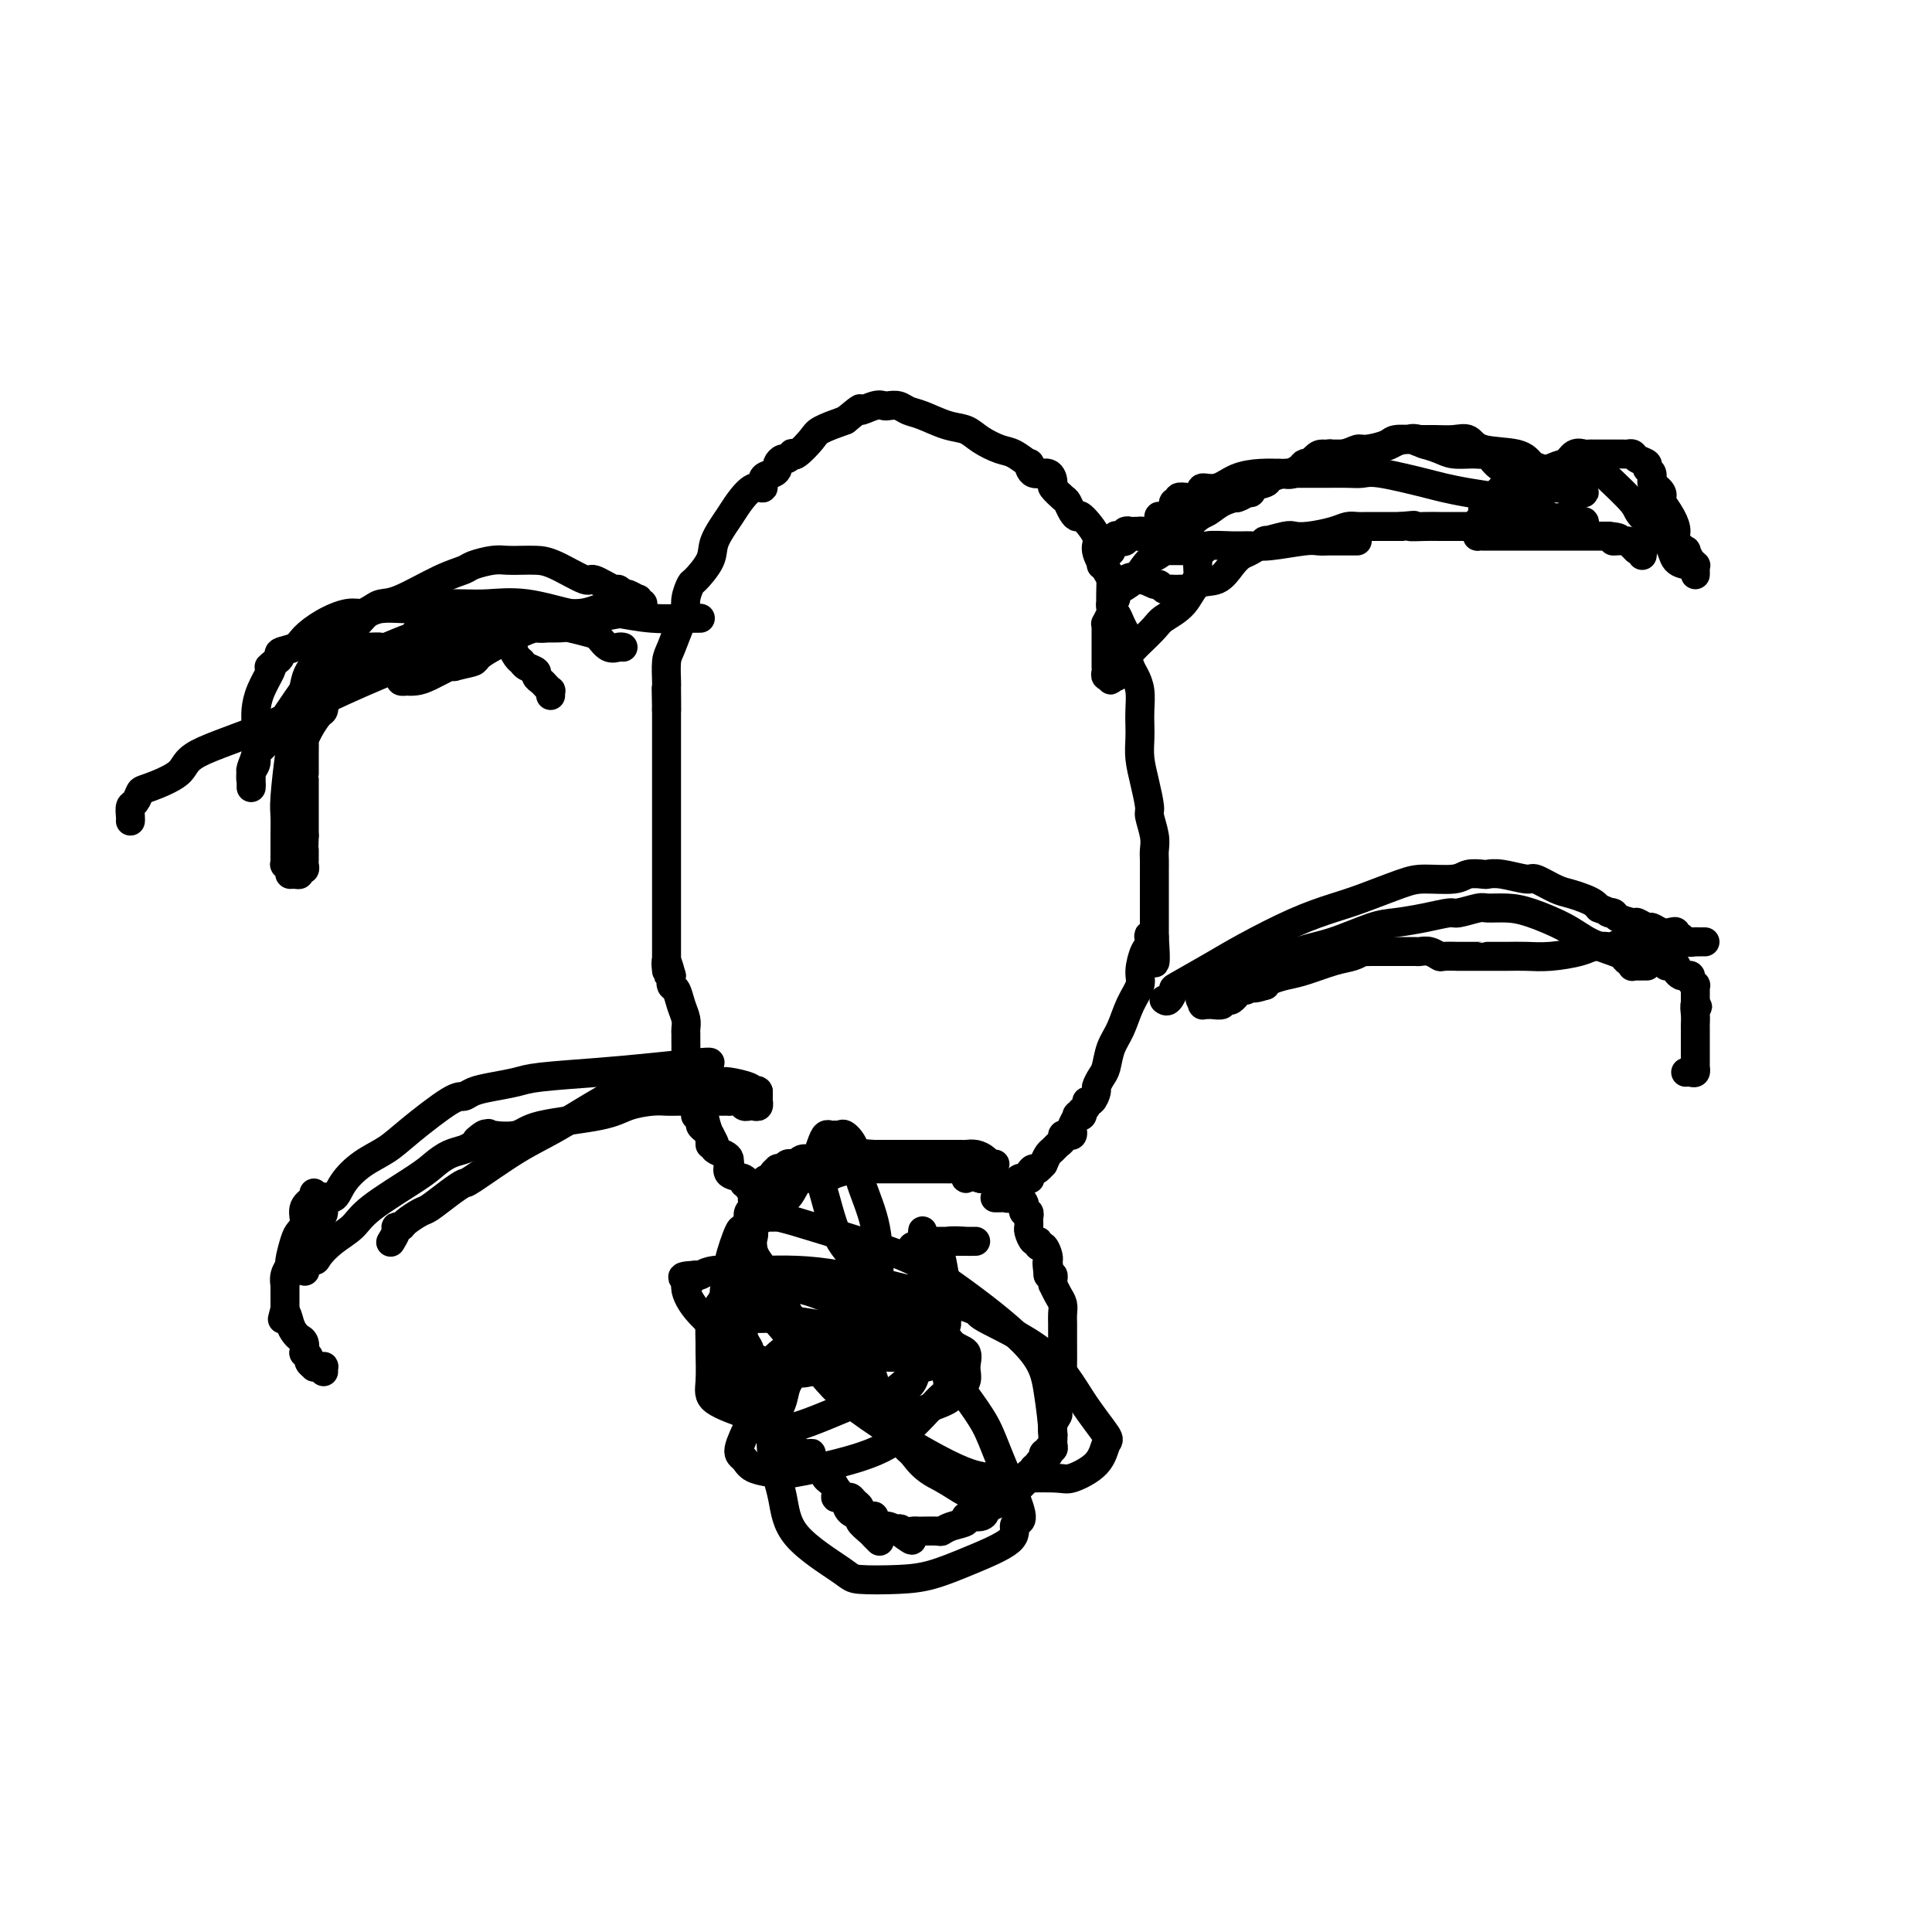 <svg viewBox='0 0 400 400' version='1.1' xmlns='http://www.w3.org/2000/svg' xmlns:xlink='http://www.w3.org/1999/xlink'><g fill='none' stroke='#000000' stroke-width='6' stroke-linecap='round' stroke-linejoin='round'><path d='M206,241c-0.356,0.083 -0.711,0.166 -1,0c-0.289,-0.166 -0.511,-0.580 -1,-1c-0.489,-0.420 -1.244,-0.845 -2,-1c-0.756,-0.155 -1.514,-0.042 -2,0c-0.486,0.042 -0.701,0.011 -1,0c-0.299,-0.011 -0.683,-0.003 -1,0c-0.317,0.003 -0.567,0.001 -1,0c-0.433,-0.001 -1.047,-0.000 -2,0c-0.953,0.000 -2.243,0.000 -3,0c-0.757,-0.000 -0.980,-0.000 -1,0c-0.020,0.000 0.164,0.000 0,0c-0.164,-0.000 -0.677,-0.000 -1,0c-0.323,0.000 -0.457,0.000 -1,0c-0.543,-0.000 -1.493,-0.000 -2,0c-0.507,0.000 -0.569,0.000 -1,0c-0.431,-0.000 -1.231,-0.000 -2,0c-0.769,0.000 -1.505,0.000 -2,0c-0.495,-0.000 -0.747,-0.000 -1,0'/><path d='M181,239c-4.260,-0.314 -2.409,-0.098 -2,0c0.409,0.098 -0.624,0.079 -1,0c-0.376,-0.079 -0.094,-0.217 -1,0c-0.906,0.217 -3.001,0.791 -4,1c-0.999,0.209 -0.901,0.055 -1,0c-0.099,-0.055 -0.393,-0.011 -1,0c-0.607,0.011 -1.525,-0.011 -2,0c-0.475,0.011 -0.506,0.055 -1,0c-0.494,-0.055 -1.452,-0.211 -2,0c-0.548,0.211 -0.686,0.788 -1,1c-0.314,0.212 -0.805,0.061 -1,0c-0.195,-0.061 -0.095,-0.030 0,0c0.095,0.030 0.184,0.060 0,0c-0.184,-0.060 -0.642,-0.209 -1,0c-0.358,0.209 -0.617,0.778 -1,1c-0.383,0.222 -0.890,0.097 -1,0c-0.110,-0.097 0.176,-0.168 0,0c-0.176,0.168 -0.816,0.574 -1,1c-0.184,0.426 0.087,0.874 0,1c-0.087,0.126 -0.531,-0.068 -1,0c-0.469,0.068 -0.962,0.400 -1,1c-0.038,0.600 0.378,1.470 0,2c-0.378,0.530 -1.552,0.722 -2,1c-0.448,0.278 -0.172,0.641 0,1c0.172,0.359 0.239,0.712 0,1c-0.239,0.288 -0.782,0.511 -1,1c-0.218,0.489 -0.109,1.245 0,2'/><path d='M155,253c-1.565,1.981 -1.476,0.935 -2,2c-0.524,1.065 -1.661,4.241 -2,6c-0.339,1.759 0.119,2.103 0,3c-0.119,0.897 -0.816,2.349 -1,3c-0.184,0.651 0.143,0.502 0,1c-0.143,0.498 -0.756,1.644 -1,2c-0.244,0.356 -0.118,-0.077 0,0c0.118,0.077 0.228,0.665 0,1c-0.228,0.335 -0.793,0.417 -1,1c-0.207,0.583 -0.055,1.665 0,2c0.055,0.335 0.014,-0.079 0,0c-0.014,0.079 0.000,0.651 0,1c-0.000,0.349 -0.014,0.473 0,1c0.014,0.527 0.055,1.455 0,2c-0.055,0.545 -0.207,0.707 0,1c0.207,0.293 0.772,0.719 1,1c0.228,0.281 0.117,0.418 0,1c-0.117,0.582 -0.242,1.609 0,2c0.242,0.391 0.849,0.147 1,0c0.151,-0.147 -0.156,-0.198 0,0c0.156,0.198 0.774,0.644 1,1c0.226,0.356 0.060,0.620 0,1c-0.060,0.380 -0.013,0.875 0,1c0.013,0.125 -0.008,-0.121 0,0c0.008,0.121 0.043,0.610 0,1c-0.043,0.390 -0.166,0.682 0,1c0.166,0.318 0.622,0.663 1,1c0.378,0.337 0.679,0.668 1,1c0.321,0.332 0.663,0.666 1,1c0.337,0.334 0.668,0.667 1,1c0.332,0.333 0.666,0.667 1,1'/><path d='M156,293c1.250,2.258 0.376,0.403 0,0c-0.376,-0.403 -0.255,0.648 0,1c0.255,0.352 0.645,0.006 1,0c0.355,-0.006 0.677,0.327 1,1c0.323,0.673 0.649,1.686 1,2c0.351,0.314 0.728,-0.071 1,0c0.272,0.071 0.439,0.597 1,1c0.561,0.403 1.515,0.684 2,1c0.485,0.316 0.501,0.666 1,1c0.499,0.334 1.482,0.652 2,1c0.518,0.348 0.572,0.726 1,1c0.428,0.274 1.232,0.445 2,1c0.768,0.555 1.501,1.493 2,2c0.499,0.507 0.763,0.584 1,1c0.237,0.416 0.445,1.172 1,2c0.555,0.828 1.455,1.728 2,2c0.545,0.272 0.735,-0.085 1,0c0.265,0.085 0.605,0.610 1,1c0.395,0.390 0.844,0.645 1,1c0.156,0.355 0.018,0.811 0,1c-0.018,0.189 0.086,0.111 0,0c-0.086,-0.111 -0.360,-0.254 0,0c0.360,0.254 1.353,0.905 2,1c0.647,0.095 0.946,-0.368 1,0c0.054,0.368 -0.137,1.565 0,2c0.137,0.435 0.604,0.106 1,0c0.396,-0.106 0.722,0.010 1,0c0.278,-0.010 0.508,-0.146 1,0c0.492,0.146 1.246,0.573 2,1'/><path d='M186,317c4.897,3.713 2.140,0.995 1,0c-1.140,-0.995 -0.662,-0.267 0,0c0.662,0.267 1.509,0.071 2,0c0.491,-0.071 0.628,-0.018 1,0c0.372,0.018 0.980,0.002 1,0c0.020,-0.002 -0.547,0.011 0,0c0.547,-0.011 2.207,-0.045 3,0c0.793,0.045 0.720,0.171 1,0c0.280,-0.171 0.912,-0.638 2,-1c1.088,-0.362 2.631,-0.619 3,-1c0.369,-0.381 -0.438,-0.886 0,-1c0.438,-0.114 2.119,0.163 3,0c0.881,-0.163 0.962,-0.764 1,-1c0.038,-0.236 0.034,-0.105 0,0c-0.034,0.105 -0.096,0.186 0,0c0.096,-0.186 0.351,-0.638 1,-1c0.649,-0.362 1.693,-0.633 2,-1c0.307,-0.367 -0.124,-0.829 0,-1c0.124,-0.171 0.803,-0.049 1,0c0.197,0.049 -0.089,0.026 0,0c0.089,-0.026 0.553,-0.053 1,0c0.447,0.053 0.876,0.187 1,0c0.124,-0.187 -0.059,-0.695 0,-1c0.059,-0.305 0.359,-0.407 1,-1c0.641,-0.593 1.622,-1.678 2,-2c0.378,-0.322 0.153,0.120 0,0c-0.153,-0.120 -0.233,-0.802 0,-1c0.233,-0.198 0.781,0.086 1,0c0.219,-0.086 0.110,-0.543 0,-1'/><path d='M214,304c1.863,-1.806 1.021,-1.320 1,-1c-0.021,0.320 0.778,0.474 1,0c0.222,-0.474 -0.133,-1.576 0,-2c0.133,-0.424 0.754,-0.169 1,0c0.246,0.169 0.119,0.253 0,0c-0.119,-0.253 -0.228,-0.842 0,-1c0.228,-0.158 0.793,0.117 1,0c0.207,-0.117 0.054,-0.625 0,-1c-0.054,-0.375 -0.010,-0.616 0,-1c0.010,-0.384 -0.012,-0.912 0,-1c0.012,-0.088 0.060,0.265 0,0c-0.060,-0.265 -0.226,-1.148 0,-2c0.226,-0.852 0.845,-1.673 1,-2c0.155,-0.327 -0.155,-0.161 0,-1c0.155,-0.839 0.773,-2.685 1,-4c0.227,-1.315 0.061,-2.099 0,-3c-0.061,-0.901 -0.016,-1.918 0,-3c0.016,-1.082 0.005,-2.229 0,-3c-0.005,-0.771 -0.004,-1.165 0,-2c0.004,-0.835 0.011,-2.112 0,-3c-0.011,-0.888 -0.041,-1.386 0,-2c0.041,-0.614 0.155,-1.344 0,-2c-0.155,-0.656 -0.577,-1.237 -1,-2c-0.423,-0.763 -0.848,-1.707 -1,-2c-0.152,-0.293 -0.030,0.066 0,0c0.030,-0.066 -0.030,-0.556 0,-1c0.030,-0.444 0.152,-0.841 0,-1c-0.152,-0.159 -0.576,-0.079 -1,0'/><path d='M217,264c-0.465,-4.103 -0.127,-2.361 0,-2c0.127,0.361 0.044,-0.659 0,-1c-0.044,-0.341 -0.050,-0.005 0,0c0.050,0.005 0.154,-0.323 0,-1c-0.154,-0.677 -0.567,-1.705 -1,-2c-0.433,-0.295 -0.887,0.142 -1,0c-0.113,-0.142 0.113,-0.864 0,-1c-0.113,-0.136 -0.566,0.313 -1,0c-0.434,-0.313 -0.849,-1.389 -1,-2c-0.151,-0.611 -0.040,-0.756 0,-1c0.040,-0.244 0.007,-0.586 0,-1c-0.007,-0.414 0.012,-0.898 0,-1c-0.012,-0.102 -0.055,0.180 0,0c0.055,-0.180 0.208,-0.823 0,-1c-0.208,-0.177 -0.776,0.111 -1,0c-0.224,-0.111 -0.102,-0.621 0,-1c0.102,-0.379 0.186,-0.626 0,-1c-0.186,-0.374 -0.641,-0.875 -1,-1c-0.359,-0.125 -0.621,0.125 -1,0c-0.379,-0.125 -0.875,-0.626 -1,-1c-0.125,-0.374 0.121,-0.622 0,-1c-0.121,-0.378 -0.611,-0.886 -1,-1c-0.389,-0.114 -0.679,0.166 -1,0c-0.321,-0.166 -0.674,-0.776 -1,-1c-0.326,-0.224 -0.626,-0.060 -1,0c-0.374,0.060 -0.822,0.016 -1,0c-0.178,-0.016 -0.086,-0.004 0,0c0.086,0.004 0.168,0.001 0,0c-0.168,-0.001 -0.584,-0.001 -1,0'/><path d='M203,244c-2.080,-0.729 -2.781,-0.052 -3,0c-0.219,0.052 0.043,-0.522 0,-1c-0.043,-0.478 -0.392,-0.860 -1,-1c-0.608,-0.140 -1.476,-0.037 -2,0c-0.524,0.037 -0.704,0.010 -1,0c-0.296,-0.010 -0.708,-0.003 -1,0c-0.292,0.003 -0.463,0.001 -1,0c-0.537,-0.001 -1.439,-0.000 -2,0c-0.561,0.000 -0.779,0.000 -1,0c-0.221,-0.000 -0.444,-0.000 -1,0c-0.556,0.000 -1.444,0.000 -2,0c-0.556,-0.000 -0.779,-0.000 -1,0c-0.221,0.000 -0.440,-0.000 -1,0c-0.560,0.000 -1.459,0.000 -2,0c-0.541,-0.000 -0.722,-0.000 -1,0c-0.278,0.000 -0.653,0.000 -1,0c-0.347,-0.000 -0.667,-0.000 -1,0c-0.333,0.000 -0.678,0.000 -1,0c-0.322,-0.000 -0.622,-0.001 -1,0c-0.378,0.001 -0.833,0.003 -1,0c-0.167,-0.003 -0.047,-0.011 0,0c0.047,0.011 0.021,0.042 0,0c-0.021,-0.042 -0.036,-0.155 -1,0c-0.964,0.155 -2.877,0.578 -4,1c-1.123,0.422 -1.455,0.843 -2,1c-0.545,0.157 -1.301,0.052 -2,0c-0.699,-0.052 -1.339,-0.050 -2,0c-0.661,0.050 -1.342,0.147 -2,1c-0.658,0.853 -1.293,2.460 -2,3c-0.707,0.540 -1.488,0.011 -2,0c-0.512,-0.011 -0.756,0.494 -1,1'/><path d='M160,249c-3.249,1.776 -2.372,2.717 -2,3c0.372,0.283 0.240,-0.093 0,0c-0.240,0.093 -0.586,0.655 -1,1c-0.414,0.345 -0.894,0.472 -1,1c-0.106,0.528 0.164,1.456 0,2c-0.164,0.544 -0.762,0.706 -1,1c-0.238,0.294 -0.116,0.722 0,1c0.116,0.278 0.227,0.406 0,1c-0.227,0.594 -0.793,1.652 -1,2c-0.207,0.348 -0.055,-0.016 0,0c0.055,0.016 0.015,0.410 0,1c-0.015,0.590 -0.004,1.377 0,2c0.004,0.623 0.001,1.084 0,2c-0.001,0.916 -0.000,2.287 0,3c0.000,0.713 0.000,0.769 0,1c-0.000,0.231 -0.000,0.636 0,1c0.000,0.364 0.000,0.688 0,1c-0.000,0.312 -0.001,0.611 0,1c0.001,0.389 0.004,0.868 0,1c-0.004,0.132 -0.015,-0.083 0,0c0.015,0.083 0.055,0.464 0,1c-0.055,0.536 -0.207,1.228 0,2c0.207,0.772 0.773,1.624 1,2c0.227,0.376 0.116,0.275 0,1c-0.116,0.725 -0.238,2.277 0,3c0.238,0.723 0.837,0.617 1,1c0.163,0.383 -0.111,1.255 0,2c0.111,0.745 0.607,1.365 1,2c0.393,0.635 0.683,1.286 1,2c0.317,0.714 0.662,1.490 1,2c0.338,0.510 0.669,0.755 1,1'/><path d='M160,293c0.732,1.728 0.061,1.049 0,1c-0.061,-0.049 0.489,0.532 1,1c0.511,0.468 0.984,0.823 1,1c0.016,0.177 -0.426,0.175 0,1c0.426,0.825 1.722,2.478 2,3c0.278,0.522 -0.460,-0.086 0,0c0.460,0.086 2.117,0.867 3,1c0.883,0.133 0.991,-0.383 1,0c0.009,0.383 -0.081,1.663 0,2c0.081,0.337 0.332,-0.270 1,0c0.668,0.270 1.751,1.417 2,2c0.249,0.583 -0.336,0.603 0,1c0.336,0.397 1.594,1.171 2,2c0.406,0.829 -0.041,1.714 0,2c0.041,0.286 0.569,-0.027 1,0c0.431,0.027 0.763,0.392 1,1c0.237,0.608 0.378,1.458 1,2c0.622,0.542 1.726,0.776 2,1c0.274,0.224 -0.280,0.439 0,1c0.280,0.561 1.395,1.470 2,2c0.605,0.530 0.701,0.681 1,1c0.299,0.319 0.800,0.805 1,1c0.200,0.195 0.100,0.097 0,0'/><path d='M155,246c0.138,-0.449 0.275,-0.899 0,-1c-0.275,-0.101 -0.964,0.145 -1,0c-0.036,-0.145 0.579,-0.683 0,-1c-0.579,-0.317 -2.353,-0.413 -3,-1c-0.647,-0.587 -0.167,-1.663 0,-2c0.167,-0.337 0.021,0.066 0,0c-0.021,-0.066 0.081,-0.600 0,-1c-0.081,-0.400 -0.347,-0.667 -1,-1c-0.653,-0.333 -1.694,-0.733 -2,-1c-0.306,-0.267 0.124,-0.400 0,-1c-0.124,-0.600 -0.803,-1.666 -1,-2c-0.197,-0.334 0.088,0.065 0,0c-0.088,-0.065 -0.549,-0.595 -1,-1c-0.451,-0.405 -0.891,-0.686 -1,-1c-0.109,-0.314 0.112,-0.661 0,-1c-0.112,-0.339 -0.556,-0.669 -1,-1'/><path d='M147,237c-0.026,-0.905 -0.052,-1.810 0,-2c0.052,-0.190 0.182,0.334 0,0c-0.182,-0.334 -0.676,-1.527 -1,-3c-0.324,-1.473 -0.479,-3.224 -1,-5c-0.521,-1.776 -1.408,-3.575 -2,-5c-0.592,-1.425 -0.891,-2.476 -1,-3c-0.109,-0.524 -0.029,-0.521 0,-1c0.029,-0.479 0.009,-1.440 0,-2c-0.009,-0.560 -0.005,-0.719 0,-1c0.005,-0.281 0.013,-0.685 0,-1c-0.013,-0.315 -0.046,-0.542 0,-1c0.046,-0.458 0.170,-1.148 0,-2c-0.170,-0.852 -0.633,-1.868 -1,-3c-0.367,-1.132 -0.637,-2.382 -1,-3c-0.363,-0.618 -0.818,-0.605 -1,-1c-0.182,-0.395 -0.091,-1.197 0,-2'/><path d='M139,202c-1.464,-5.593 -1.124,-2.074 -1,-1c0.124,1.074 0.033,-0.296 0,-1c-0.033,-0.704 -0.009,-0.742 0,-1c0.009,-0.258 0.002,-0.738 0,-1c-0.002,-0.262 -0.001,-0.307 0,-1c0.001,-0.693 0.000,-2.034 0,-3c-0.000,-0.966 -0.000,-1.557 0,-2c0.000,-0.443 0.000,-0.738 0,-1c-0.000,-0.262 -0.000,-0.491 0,-1c0.000,-0.509 0.000,-1.299 0,-2c-0.000,-0.701 -0.000,-1.313 0,-2c0.000,-0.687 0.000,-1.448 0,-2c-0.000,-0.552 -0.000,-0.897 0,-2c0.000,-1.103 0.000,-2.966 0,-4c-0.000,-1.034 -0.000,-1.239 0,-2c0.000,-0.761 0.000,-2.077 0,-3c-0.000,-0.923 -0.000,-1.452 0,-2c0.000,-0.548 0.000,-1.116 0,-2c-0.000,-0.884 -0.000,-2.086 0,-3c0.000,-0.914 0.000,-1.541 0,-2c-0.000,-0.459 -0.000,-0.749 0,-1c0.000,-0.251 0.000,-0.461 0,-1c-0.000,-0.539 -0.000,-1.405 0,-2c0.000,-0.595 0.000,-0.918 0,-2c0.000,-1.082 0.000,-2.924 0,-4c0.000,-1.076 0.000,-1.385 0,-2c0.000,-0.615 0.000,-1.536 0,-2c0.000,-0.464 0.000,-0.471 0,-1c0.000,-0.529 0.000,-1.580 0,-2c0.000,-0.420 0.000,-0.210 0,0'/><path d='M138,147c-0.155,-8.569 -0.042,-2.491 0,-1c0.042,1.491 0.013,-1.603 0,-3c-0.013,-1.397 -0.011,-1.096 0,-1c0.011,0.096 0.031,-0.014 0,-1c-0.031,-0.986 -0.114,-2.847 0,-4c0.114,-1.153 0.427,-1.598 1,-3c0.573,-1.402 1.408,-3.759 2,-5c0.592,-1.241 0.940,-1.364 1,-2c0.060,-0.636 -0.169,-1.785 0,-3c0.169,-1.215 0.735,-2.496 1,-3c0.265,-0.504 0.230,-0.230 1,-1c0.770,-0.770 2.345,-2.582 3,-4c0.655,-1.418 0.390,-2.441 1,-4c0.610,-1.559 2.095,-3.654 3,-5c0.905,-1.346 1.230,-1.943 2,-3c0.770,-1.057 1.986,-2.573 3,-3c1.014,-0.427 1.826,0.237 2,0c0.174,-0.237 -0.290,-1.374 0,-2c0.290,-0.626 1.334,-0.741 2,-1c0.666,-0.259 0.953,-0.661 1,-1c0.047,-0.339 -0.145,-0.613 0,-1c0.145,-0.387 0.628,-0.886 1,-1c0.372,-0.114 0.632,0.156 1,0c0.368,-0.156 0.845,-0.738 1,-1c0.155,-0.262 -0.011,-0.206 0,0c0.011,0.206 0.199,0.560 1,0c0.801,-0.560 2.216,-2.035 3,-3c0.784,-0.965 0.938,-1.418 2,-2c1.062,-0.582 3.031,-1.291 5,-2'/><path d='M175,87c4.240,-3.487 2.841,-2.203 3,-2c0.159,0.203 1.876,-0.674 3,-1c1.124,-0.326 1.653,-0.099 2,0c0.347,0.099 0.511,0.072 1,0c0.489,-0.072 1.303,-0.189 2,0c0.697,0.189 1.277,0.683 2,1c0.723,0.317 1.590,0.456 3,1c1.410,0.544 3.363,1.492 5,2c1.637,0.508 2.958,0.575 4,1c1.042,0.425 1.806,1.208 3,2c1.194,0.792 2.818,1.593 4,2c1.182,0.407 1.920,0.419 3,1c1.080,0.581 2.500,1.732 3,2c0.500,0.268 0.080,-0.347 0,0c-0.080,0.347 0.182,1.655 1,2c0.818,0.345 2.194,-0.273 3,0c0.806,0.273 1.042,1.439 1,2c-0.042,0.561 -0.361,0.519 0,1c0.361,0.481 1.404,1.484 2,2c0.596,0.516 0.746,0.544 1,1c0.254,0.456 0.613,1.341 1,2c0.387,0.659 0.804,1.091 1,1c0.196,-0.091 0.172,-0.705 1,0c0.828,0.705 2.508,2.728 3,4c0.492,1.272 -0.205,1.793 0,3c0.205,1.207 1.312,3.100 2,4c0.688,0.900 0.958,0.807 1,2c0.042,1.193 -0.143,3.670 0,5c0.143,1.330 0.616,1.512 1,2c0.384,0.488 0.681,1.282 1,2c0.319,0.718 0.659,1.359 1,2'/><path d='M233,131c0.941,3.755 0.294,3.144 0,3c-0.294,-0.144 -0.237,0.181 0,1c0.237,0.819 0.652,2.134 1,3c0.348,0.866 0.629,1.284 1,2c0.371,0.716 0.831,1.730 1,3c0.169,1.270 0.048,2.795 0,4c-0.048,1.205 -0.023,2.088 0,3c0.023,0.912 0.044,1.852 0,3c-0.044,1.148 -0.152,2.502 0,4c0.152,1.498 0.562,3.139 1,5c0.438,1.861 0.902,3.940 1,5c0.098,1.060 -0.170,1.099 0,2c0.170,0.901 0.778,2.664 1,4c0.222,1.336 0.060,2.244 0,3c-0.060,0.756 -0.016,1.359 0,2c0.016,0.641 0.004,1.320 0,2c-0.004,0.680 -0.001,1.361 0,2c0.001,0.639 0.000,1.237 0,2c-0.000,0.763 -0.000,1.692 0,2c0.000,0.308 0.000,-0.006 0,0c-0.000,0.006 -0.000,0.331 0,1c0.000,0.669 0.000,1.681 0,2c-0.000,0.319 -0.000,-0.054 0,0c0.000,0.054 0.000,0.536 0,1c-0.000,0.464 -0.000,0.912 0,1c0.000,0.088 0.000,-0.184 0,0c-0.000,0.184 -0.000,0.822 0,1c0.000,0.178 0.000,-0.106 0,0c-0.000,0.106 -0.000,0.602 0,1c0.000,0.398 0.000,0.699 0,1'/><path d='M239,194c0.690,9.990 -0.584,3.466 -1,1c-0.416,-2.466 0.026,-0.874 0,0c-0.026,0.874 -0.520,1.031 -1,2c-0.480,0.969 -0.944,2.751 -1,4c-0.056,1.249 0.297,1.966 0,3c-0.297,1.034 -1.245,2.384 -2,4c-0.755,1.616 -1.316,3.498 -2,5c-0.684,1.502 -1.489,2.625 -2,4c-0.511,1.375 -0.728,3.003 -1,4c-0.272,0.997 -0.599,1.363 -1,2c-0.401,0.637 -0.877,1.547 -1,2c-0.123,0.453 0.107,0.451 0,1c-0.107,0.549 -0.551,1.649 -1,2c-0.449,0.351 -0.904,-0.046 -1,0c-0.096,0.046 0.166,0.535 0,1c-0.166,0.465 -0.762,0.907 -1,1c-0.238,0.093 -0.120,-0.165 0,0c0.120,0.165 0.242,0.751 0,1c-0.242,0.249 -0.849,0.162 -1,0c-0.151,-0.162 0.153,-0.397 0,0c-0.153,0.397 -0.763,1.426 -1,2c-0.237,0.574 -0.101,0.693 0,1c0.101,0.307 0.168,0.803 0,1c-0.168,0.197 -0.570,0.094 -1,0c-0.430,-0.094 -0.889,-0.181 -1,0c-0.111,0.181 0.125,0.629 0,1c-0.125,0.371 -0.611,0.667 -1,1c-0.389,0.333 -0.682,0.705 -1,1c-0.318,0.295 -0.662,0.513 -1,1c-0.338,0.487 -0.669,1.244 -1,2'/><path d='M216,241c-1.942,2.193 -1.796,1.175 -2,1c-0.204,-0.175 -0.758,0.493 -1,1c-0.242,0.507 -0.174,0.854 0,1c0.174,0.146 0.453,0.091 0,0c-0.453,-0.091 -1.637,-0.216 -2,0c-0.363,0.216 0.095,0.775 0,1c-0.095,0.225 -0.743,0.117 -1,0c-0.257,-0.117 -0.122,-0.243 0,0c0.122,0.243 0.229,0.853 0,1c-0.229,0.147 -0.796,-0.171 -1,0c-0.204,0.171 -0.045,0.830 0,1c0.045,0.170 -0.026,-0.151 0,0c0.026,0.151 0.147,0.772 0,1c-0.147,0.228 -0.561,0.061 -1,0c-0.439,-0.061 -0.901,-0.016 -1,0c-0.099,0.016 0.166,0.004 0,0c-0.166,-0.004 -0.762,-0.001 -1,0c-0.238,0.001 -0.119,0.001 0,0'/><path d='M228,117c0.325,0.187 0.650,0.375 1,1c0.350,0.625 0.724,1.688 2,2c1.276,0.312 3.455,-0.127 5,0c1.545,0.127 2.455,0.819 3,1c0.545,0.181 0.723,-0.147 1,0c0.277,0.147 0.651,0.771 1,1c0.349,0.229 0.671,0.062 1,0c0.329,-0.062 0.666,-0.020 1,0c0.334,0.020 0.667,0.016 1,0c0.333,-0.016 0.667,-0.046 1,0c0.333,0.046 0.667,0.166 1,0c0.333,-0.166 0.667,-0.619 1,-1c0.333,-0.381 0.667,-0.691 1,-1'/><path d='M248,120c0.929,-0.259 0.250,0.095 0,0c-0.250,-0.095 -0.071,-0.637 0,-1c0.071,-0.363 0.033,-0.545 0,-1c-0.033,-0.455 -0.061,-1.183 0,-2c0.061,-0.817 0.210,-1.722 0,-2c-0.210,-0.278 -0.778,0.070 -1,0c-0.222,-0.070 -0.097,-0.558 0,-1c0.097,-0.442 0.167,-0.836 0,-1c-0.167,-0.164 -0.569,-0.097 -1,0c-0.431,0.097 -0.889,0.223 -1,0c-0.111,-0.223 0.125,-0.796 0,-1c-0.125,-0.204 -0.612,-0.041 -1,0c-0.388,0.041 -0.677,-0.042 -1,0c-0.323,0.042 -0.681,0.207 -1,0c-0.319,-0.207 -0.600,-0.788 -1,-1c-0.400,-0.212 -0.919,-0.057 -1,0c-0.081,0.057 0.277,0.016 0,0c-0.277,-0.016 -1.187,-0.005 -2,0c-0.813,0.005 -1.527,0.005 -2,0c-0.473,-0.005 -0.705,-0.015 -1,0c-0.295,0.015 -0.652,0.056 -1,0c-0.348,-0.056 -0.685,-0.207 -1,0c-0.315,0.207 -0.606,0.774 -1,1c-0.394,0.226 -0.889,0.112 -1,0c-0.111,-0.112 0.162,-0.223 0,0c-0.162,0.223 -0.761,0.778 -1,1c-0.239,0.222 -0.120,0.111 0,0'/><path d='M230,112c-2.547,0.315 -1.416,0.603 -1,1c0.416,0.397 0.115,0.905 0,1c-0.115,0.095 -0.046,-0.221 0,0c0.046,0.221 0.068,0.980 0,1c-0.068,0.020 -0.226,-0.699 0,-1c0.226,-0.301 0.834,-0.185 1,0c0.166,0.185 -0.112,0.438 0,0c0.112,-0.438 0.612,-1.566 1,-2c0.388,-0.434 0.663,-0.173 1,0c0.337,0.173 0.737,0.258 1,0c0.263,-0.258 0.388,-0.860 1,-1c0.612,-0.140 1.710,0.183 2,0c0.290,-0.183 -0.229,-0.872 0,-1c0.229,-0.128 1.206,0.306 2,0c0.794,-0.306 1.406,-1.352 2,-2c0.594,-0.648 1.170,-0.900 2,-1c0.830,-0.100 1.915,-0.050 3,0'/><path d='M245,107c3.121,-1.338 2.923,-0.683 3,-1c0.077,-0.317 0.431,-1.605 1,-2c0.569,-0.395 1.355,0.102 2,0c0.645,-0.102 1.148,-0.804 2,-1c0.852,-0.196 2.052,0.115 3,0c0.948,-0.115 1.645,-0.655 2,-1c0.355,-0.345 0.368,-0.495 1,-1c0.632,-0.505 1.883,-1.365 3,-2c1.117,-0.635 2.102,-1.045 3,-1c0.898,0.045 1.711,0.544 3,0c1.289,-0.544 3.053,-2.131 4,-3c0.947,-0.869 1.077,-1.020 2,-1c0.923,0.020 2.640,0.212 4,0c1.360,-0.212 2.362,-0.827 3,-1c0.638,-0.173 0.911,0.097 2,0c1.089,-0.097 2.994,-0.561 4,-1c1.006,-0.439 1.113,-0.851 2,-1c0.887,-0.149 2.554,-0.033 4,0c1.446,0.033 2.670,-0.017 4,0c1.330,0.017 2.765,0.103 4,0c1.235,-0.103 2.270,-0.393 3,0c0.730,0.393 1.156,1.468 3,2c1.844,0.532 5.105,0.521 7,1c1.895,0.479 2.423,1.448 3,2c0.577,0.552 1.202,0.688 2,1c0.798,0.312 1.769,0.801 2,1c0.231,0.199 -0.278,0.109 0,0c0.278,-0.109 1.343,-0.235 2,0c0.657,0.235 0.908,0.833 1,1c0.092,0.167 0.026,-0.095 0,0c-0.026,0.095 -0.013,0.548 0,1'/><path d='M324,100c3.257,1.327 1.399,0.145 1,0c-0.399,-0.145 0.662,0.745 1,1c0.338,0.255 -0.045,-0.127 0,0c0.045,0.127 0.519,0.762 1,1c0.481,0.238 0.968,0.078 1,0c0.032,-0.078 -0.390,-0.073 -1,0c-0.610,0.073 -1.408,0.214 -2,0c-0.592,-0.214 -0.978,-0.783 -1,-1c-0.022,-0.217 0.322,-0.083 0,0c-0.322,0.083 -1.308,0.116 -2,0c-0.692,-0.116 -1.088,-0.381 -2,-1c-0.912,-0.619 -2.340,-1.592 -4,-2c-1.660,-0.408 -3.554,-0.252 -5,-1c-1.446,-0.748 -2.445,-2.399 -3,-3c-0.555,-0.601 -0.668,-0.151 -1,0c-0.332,0.151 -0.885,0.002 -2,0c-1.115,-0.002 -2.794,0.144 -4,0c-1.206,-0.144 -1.940,-0.577 -3,-1c-1.060,-0.423 -2.446,-0.835 -3,-1c-0.554,-0.165 -0.277,-0.082 0,0'/><path d='M295,92c-5.036,-1.760 -1.627,-1.161 -1,-1c0.627,0.161 -1.528,-0.114 -3,0c-1.472,0.114 -2.262,0.619 -3,1c-0.738,0.381 -1.425,0.637 -3,1c-1.575,0.363 -4.036,0.832 -5,1c-0.964,0.168 -0.429,0.035 -1,0c-0.571,-0.035 -2.247,0.029 -3,0c-0.753,-0.029 -0.583,-0.152 -1,0c-0.417,0.152 -1.420,0.579 -2,1c-0.580,0.421 -0.737,0.835 -1,1c-0.263,0.165 -0.632,0.082 -1,0c-0.368,-0.082 -0.737,-0.163 -1,0c-0.263,0.163 -0.421,0.568 -1,1c-0.579,0.432 -1.578,0.889 -2,1c-0.422,0.111 -0.265,-0.124 -1,0c-0.735,0.124 -2.361,0.607 -3,1c-0.639,0.393 -0.291,0.698 -1,1c-0.709,0.302 -2.475,0.602 -3,1c-0.525,0.398 0.190,0.893 0,1c-0.190,0.107 -1.286,-0.175 -2,0c-0.714,0.175 -1.045,0.805 -1,1c0.045,0.195 0.465,-0.046 0,0c-0.465,0.046 -1.814,0.377 -3,1c-1.186,0.623 -2.207,1.537 -3,2c-0.793,0.463 -1.357,0.475 -3,2c-1.643,1.525 -4.365,4.565 -6,6c-1.635,1.435 -2.181,1.267 -3,2c-0.819,0.733 -1.909,2.366 -3,4'/><path d='M235,120c-4.515,3.262 -1.802,0.915 -1,0c0.802,-0.915 -0.306,-0.400 -1,0c-0.694,0.400 -0.974,0.685 -1,1c-0.026,0.315 0.203,0.661 0,1c-0.203,0.339 -0.839,0.669 -1,1c-0.161,0.331 0.154,0.661 0,1c-0.154,0.339 -0.777,0.687 -1,1c-0.223,0.313 -0.046,0.591 0,1c0.046,0.409 -0.040,0.950 0,1c0.040,0.050 0.207,-0.390 0,0c-0.207,0.390 -0.788,1.610 -1,2c-0.212,0.390 -0.057,-0.050 0,0c0.057,0.050 0.015,0.592 0,1c-0.015,0.408 -0.004,0.683 0,1c0.004,0.317 0.001,0.675 0,1c-0.001,0.325 -0.000,0.617 0,1c0.000,0.383 0.000,0.858 0,1c-0.000,0.142 -0.000,-0.049 0,0c0.000,0.049 -0.000,0.338 0,1c0.000,0.662 0.000,1.697 0,2c-0.000,0.303 -0.001,-0.125 0,0c0.001,0.125 0.004,0.804 0,1c-0.004,0.196 -0.015,-0.091 0,0c0.015,0.091 0.056,0.561 0,1c-0.056,0.439 -0.207,0.849 0,1c0.207,0.151 0.774,0.043 1,0c0.226,-0.043 0.113,-0.022 0,0'/><path d='M230,140c0.094,1.551 -0.173,0.427 0,0c0.173,-0.427 0.784,-0.159 1,0c0.216,0.159 0.037,0.207 0,0c-0.037,-0.207 0.068,-0.669 0,-1c-0.068,-0.331 -0.309,-0.529 0,-1c0.309,-0.471 1.169,-1.214 2,-2c0.831,-0.786 1.633,-1.615 2,-2c0.367,-0.385 0.299,-0.324 1,-1c0.701,-0.676 2.172,-2.088 3,-3c0.828,-0.912 1.012,-1.326 2,-2c0.988,-0.674 2.779,-1.610 4,-3c1.221,-1.390 1.873,-3.236 3,-4c1.127,-0.764 2.731,-0.447 4,-1c1.269,-0.553 2.203,-1.975 3,-3c0.797,-1.025 1.457,-1.651 2,-2c0.543,-0.349 0.971,-0.419 2,-1c1.029,-0.581 2.661,-1.672 3,-2c0.339,-0.328 -0.615,0.105 0,0c0.615,-0.105 2.798,-0.750 4,-1c1.202,-0.250 1.424,-0.105 2,0c0.576,0.105 1.505,0.172 3,0c1.495,-0.172 3.555,-0.582 5,-1c1.445,-0.418 2.274,-0.844 3,-1c0.726,-0.156 1.350,-0.042 2,0c0.650,0.042 1.326,0.011 2,0c0.674,-0.011 1.346,-0.003 2,0c0.654,0.003 1.292,0.001 2,0c0.708,-0.001 1.488,-0.000 2,0c0.512,0.000 0.756,0.000 1,0'/><path d='M290,109c4.650,-0.464 2.277,-0.124 2,0c-0.277,0.124 1.544,0.033 3,0c1.456,-0.033 2.546,-0.009 3,0c0.454,0.009 0.272,0.002 1,0c0.728,-0.002 2.366,-0.001 3,0c0.634,0.001 0.264,0.000 0,0c-0.264,-0.000 -0.421,-0.000 0,0c0.421,0.000 1.421,0.000 2,0c0.579,-0.000 0.736,-0.000 1,0c0.264,0.000 0.633,0.000 1,0c0.367,-0.000 0.732,-0.000 1,0c0.268,0.000 0.439,0.000 1,0c0.561,-0.000 1.513,-0.000 2,0c0.487,0.000 0.507,0.000 1,0c0.493,-0.000 1.457,-0.000 2,0c0.543,0.000 0.666,0.000 1,0c0.334,-0.000 0.881,-0.000 1,0c0.119,0.000 -0.190,0.000 0,0c0.190,-0.000 0.878,-0.000 1,0c0.122,0.000 -0.322,0.000 0,0c0.322,-0.000 1.411,-0.000 2,0c0.589,0.000 0.678,0.000 1,0c0.322,-0.000 0.877,-0.000 1,0c0.123,0.000 -0.188,0.000 0,0c0.188,0.000 0.873,0.000 1,0c0.127,0.000 -0.306,0.000 0,0c0.306,0.000 1.350,0.000 2,0c0.650,0.000 0.906,0.000 1,0c0.094,0.000 0.027,-0.000 0,0c-0.027,0.000 -0.013,0.000 0,0'/><path d='M324,109c5.437,0.000 2.031,0.001 1,0c-1.031,-0.001 0.313,-0.004 1,0c0.687,0.004 0.717,0.016 1,0c0.283,-0.016 0.820,-0.061 1,0c0.180,0.061 0.005,0.226 0,0c-0.005,-0.226 0.161,-0.843 0,-1c-0.161,-0.157 -0.650,0.147 -1,0c-0.350,-0.147 -0.561,-0.746 -1,-1c-0.439,-0.254 -1.105,-0.162 -2,0c-0.895,0.162 -2.020,0.394 -3,0c-0.980,-0.394 -1.817,-1.415 -3,-2c-1.183,-0.585 -2.712,-0.733 -4,-1c-1.288,-0.267 -2.333,-0.654 -4,-1c-1.667,-0.346 -3.955,-0.653 -6,-1c-2.045,-0.347 -3.848,-0.734 -5,-1c-1.152,-0.266 -1.653,-0.411 -4,-1c-2.347,-0.589 -6.541,-1.622 -9,-2c-2.459,-0.378 -3.184,-0.101 -4,0c-0.816,0.101 -1.722,0.027 -3,0c-1.278,-0.027 -2.928,-0.008 -4,0c-1.072,0.008 -1.567,0.004 -3,0c-1.433,-0.004 -3.804,-0.007 -5,0c-1.196,0.007 -1.218,0.026 -2,0c-0.782,-0.026 -2.326,-0.095 -4,0c-1.674,0.095 -3.480,0.355 -5,1c-1.520,0.645 -2.755,1.674 -4,2c-1.245,0.326 -2.498,-0.050 -3,0c-0.502,0.050 -0.251,0.525 0,1'/><path d='M249,102c-1.995,0.841 -0.983,0.942 -1,1c-0.017,0.058 -1.061,0.071 -2,0c-0.939,-0.071 -1.771,-0.226 -2,0c-0.229,0.226 0.146,0.835 0,1c-0.146,0.165 -0.813,-0.113 -1,0c-0.187,0.113 0.108,0.618 0,1c-0.108,0.382 -0.617,0.642 -1,1c-0.383,0.358 -0.638,0.816 -1,1c-0.362,0.184 -0.829,0.096 -1,0c-0.171,-0.096 -0.046,-0.198 0,0c0.046,0.198 0.012,0.698 0,1c-0.012,0.302 -0.003,0.406 0,1c0.003,0.594 0.001,1.679 0,2c-0.001,0.321 -0.000,-0.120 0,0c0.000,0.120 -0.001,0.803 0,1c0.001,0.197 0.003,-0.091 0,0c-0.003,0.091 -0.012,0.560 0,1c0.012,0.440 0.046,0.850 0,1c-0.046,0.150 -0.171,0.040 0,0c0.171,-0.040 0.637,-0.011 1,0c0.363,0.011 0.622,0.003 1,0c0.378,-0.003 0.874,-0.001 1,0c0.126,0.001 -0.120,0.000 0,0c0.120,-0.000 0.606,-0.000 1,0c0.394,0.000 0.697,0.000 1,0'/><path d='M245,114c0.816,-0.016 0.357,-0.057 1,0c0.643,0.057 2.387,0.212 3,0c0.613,-0.212 0.093,-0.793 1,-1c0.907,-0.207 3.240,-0.041 5,0c1.760,0.041 2.948,-0.041 4,0c1.052,0.041 1.970,0.207 4,0c2.030,-0.207 5.173,-0.788 7,-1c1.827,-0.212 2.338,-0.057 3,0c0.662,0.057 1.474,0.015 2,0c0.526,-0.015 0.767,-0.004 1,0c0.233,0.004 0.458,0.001 1,0c0.542,-0.001 1.399,-0.000 2,0c0.601,0.000 0.945,0.000 1,0c0.055,-0.000 -0.177,-0.000 0,0c0.177,0.000 0.765,0.000 1,0c0.235,-0.000 0.118,-0.000 0,0'/><path d='M241,207c0.293,0.222 0.587,0.445 1,0c0.413,-0.445 0.947,-1.557 1,-2c0.053,-0.443 -0.374,-0.216 1,-1c1.374,-0.784 4.548,-2.579 7,-4c2.452,-1.421 4.182,-2.468 7,-4c2.818,-1.532 6.722,-3.549 10,-5c3.278,-1.451 5.928,-2.335 8,-3c2.072,-0.665 3.565,-1.110 6,-2c2.435,-0.890 5.812,-2.224 8,-3c2.188,-0.776 3.187,-0.992 5,-1c1.813,-0.008 4.440,0.193 6,0c1.560,-0.193 2.054,-0.779 3,-1c0.946,-0.221 2.345,-0.075 3,0c0.655,0.075 0.566,0.079 1,0c0.434,-0.079 1.389,-0.243 3,0c1.611,0.243 3.877,0.891 5,1c1.123,0.109 1.103,-0.322 2,0c0.897,0.322 2.713,1.396 4,2c1.287,0.604 2.046,0.739 3,1c0.954,0.261 2.103,0.647 3,1c0.897,0.353 1.542,0.672 2,1c0.458,0.328 0.729,0.664 1,1'/><path d='M331,188c3.490,1.321 2.215,1.123 2,1c-0.215,-0.123 0.629,-0.173 1,0c0.371,0.173 0.270,0.567 1,1c0.730,0.433 2.293,0.904 3,1c0.707,0.096 0.560,-0.184 1,0c0.440,0.184 1.467,0.833 2,1c0.533,0.167 0.573,-0.147 1,0c0.427,0.147 1.242,0.756 2,1c0.758,0.244 1.459,0.122 2,0c0.541,-0.122 0.923,-0.243 1,0c0.077,0.243 -0.151,0.850 0,1c0.151,0.150 0.681,-0.156 1,0c0.319,0.156 0.428,0.774 1,1c0.572,0.226 1.608,0.061 2,0c0.392,-0.061 0.141,-0.016 0,0c-0.141,0.016 -0.171,0.004 0,0c0.171,-0.004 0.543,-0.001 1,0c0.457,0.001 0.997,0.000 1,0c0.003,-0.000 -0.532,-0.000 -1,0c-0.468,0.000 -0.870,0.000 -1,0c-0.130,-0.000 0.010,-0.000 0,0c-0.010,0.000 -0.171,0.000 -1,0c-0.829,-0.000 -2.327,-0.000 -3,0c-0.673,0.000 -0.521,0.000 -1,0c-0.479,-0.000 -1.591,-0.000 -3,0c-1.409,0.000 -3.117,0.000 -4,0c-0.883,-0.000 -0.942,-0.000 -1,0'/><path d='M338,195c-3.053,0.223 -3.684,0.782 -4,1c-0.316,0.218 -0.317,0.097 -1,0c-0.683,-0.097 -2.047,-0.170 -3,0c-0.953,0.170 -1.495,0.581 -3,1c-1.505,0.419 -3.973,0.844 -6,1c-2.027,0.156 -3.615,0.042 -5,0c-1.385,-0.042 -2.569,-0.011 -4,0c-1.431,0.011 -3.109,0.003 -4,0c-0.891,-0.003 -0.996,-0.001 -1,0c-0.004,0.001 0.091,0.001 -1,0c-1.091,-0.001 -3.370,-0.004 -4,0c-0.630,0.004 0.388,0.015 0,0c-0.388,-0.015 -2.184,-0.057 -3,0c-0.816,0.057 -0.653,0.211 -1,0c-0.347,-0.211 -1.206,-0.789 -2,-1c-0.794,-0.211 -1.525,-0.057 -2,0c-0.475,0.057 -0.693,0.015 -1,0c-0.307,-0.015 -0.702,-0.004 -1,0c-0.298,0.004 -0.498,0.001 -1,0c-0.502,-0.001 -1.305,-0.000 -2,0c-0.695,0.000 -1.281,-0.001 -2,0c-0.719,0.001 -1.571,0.003 -2,0c-0.429,-0.003 -0.437,-0.013 -1,0c-0.563,0.013 -1.683,0.049 -2,0c-0.317,-0.049 0.169,-0.182 0,0c-0.169,0.182 -0.994,0.679 -2,1c-1.006,0.321 -2.192,0.467 -4,1c-1.808,0.533 -4.237,1.452 -6,2c-1.763,0.548 -2.859,0.724 -4,1c-1.141,0.276 -2.326,0.650 -3,1c-0.674,0.350 -0.837,0.675 -1,1'/><path d='M262,204c-3.499,1.100 -2.248,0.351 -2,0c0.248,-0.351 -0.507,-0.305 -1,0c-0.493,0.305 -0.724,0.870 -1,1c-0.276,0.130 -0.599,-0.175 -1,0c-0.401,0.175 -0.882,0.831 -1,1c-0.118,0.169 0.128,-0.147 0,0c-0.128,0.147 -0.630,0.757 -1,1c-0.370,0.243 -0.610,0.118 -1,0c-0.390,-0.118 -0.931,-0.228 -1,0c-0.069,0.228 0.335,0.793 0,1c-0.335,0.207 -1.410,0.055 -2,0c-0.590,-0.055 -0.694,-0.014 -1,0c-0.306,0.014 -0.814,-0.000 -1,0c-0.186,0.000 -0.050,0.014 0,0c0.050,-0.014 0.013,-0.055 0,0c-0.013,0.055 -0.004,0.207 0,0c0.004,-0.207 0.001,-0.773 0,-1c-0.001,-0.227 -0.001,-0.113 0,0'/><path d='M249,207c-1.650,0.045 0.724,-1.343 2,-2c1.276,-0.657 1.454,-0.583 2,-1c0.546,-0.417 1.461,-1.323 3,-2c1.539,-0.677 3.701,-1.123 6,-2c2.299,-0.877 4.735,-2.185 7,-3c2.265,-0.815 4.358,-1.137 7,-2c2.642,-0.863 5.832,-2.269 8,-3c2.168,-0.731 3.313,-0.788 5,-1c1.687,-0.212 3.917,-0.578 6,-1c2.083,-0.422 4.020,-0.898 5,-1c0.980,-0.102 1.004,0.170 2,0c0.996,-0.170 2.965,-0.783 4,-1c1.035,-0.217 1.135,-0.038 2,0c0.865,0.038 2.494,-0.064 4,0c1.506,0.064 2.890,0.293 5,1c2.110,0.707 4.946,1.892 7,3c2.054,1.108 3.325,2.138 5,3c1.675,0.862 3.756,1.555 5,2c1.244,0.445 1.653,0.641 2,1c0.347,0.359 0.632,0.881 1,1c0.368,0.119 0.819,-0.164 1,0c0.181,0.164 0.091,0.776 0,1c-0.091,0.224 -0.182,0.060 0,0c0.182,-0.060 0.637,-0.016 1,0c0.363,0.016 0.633,0.004 1,0c0.367,-0.004 0.829,-0.001 1,0c0.171,0.001 0.049,0.000 0,0c-0.049,-0.000 -0.024,-0.000 0,0'/><path d='M147,220c0.042,-0.089 0.085,-0.179 -2,0c-2.085,0.179 -6.297,0.625 -10,1c-3.703,0.375 -6.897,0.677 -11,1c-4.103,0.323 -9.116,0.665 -12,1c-2.884,0.335 -3.639,0.663 -5,1c-1.361,0.337 -3.330,0.684 -5,1c-1.670,0.316 -3.043,0.602 -4,1c-0.957,0.398 -1.497,0.910 -2,1c-0.503,0.090 -0.968,-0.241 -3,1c-2.032,1.241 -5.632,4.054 -8,6c-2.368,1.946 -3.504,3.026 -5,4c-1.496,0.974 -3.353,1.841 -5,3c-1.647,1.159 -3.085,2.611 -4,4c-0.915,1.389 -1.306,2.715 -2,3c-0.694,0.285 -1.691,-0.472 -2,0c-0.309,0.472 0.071,2.172 0,3c-0.071,0.828 -0.594,0.786 -1,1c-0.406,0.214 -0.697,0.686 -1,1c-0.303,0.314 -0.620,0.469 -1,1c-0.380,0.531 -0.823,1.437 -1,2c-0.177,0.563 -0.089,0.781 0,1'/><path d='M63,257c-1.796,2.488 -0.285,0.708 0,0c0.285,-0.708 -0.656,-0.344 -1,0c-0.344,0.344 -0.092,0.667 0,1c0.092,0.333 0.025,0.677 0,1c-0.025,0.323 -0.006,0.625 0,1c0.006,0.375 0.001,0.822 0,1c-0.001,0.178 0.003,0.086 0,0c-0.003,-0.086 -0.014,-0.164 0,0c0.014,0.164 0.055,0.572 0,1c-0.055,0.428 -0.204,0.875 0,1c0.204,0.125 0.760,-0.073 1,0c0.240,0.073 0.163,0.417 0,0c-0.163,-0.417 -0.412,-1.595 0,-2c0.412,-0.405 1.487,-0.038 2,0c0.513,0.038 0.466,-0.255 1,-1c0.534,-0.745 1.651,-1.943 3,-3c1.349,-1.057 2.930,-1.975 4,-3c1.070,-1.025 1.627,-2.159 4,-4c2.373,-1.841 6.561,-4.391 9,-6c2.439,-1.609 3.128,-2.277 4,-3c0.872,-0.723 1.927,-1.502 3,-2c1.073,-0.498 2.164,-0.714 3,-1c0.836,-0.286 1.418,-0.643 2,-1'/><path d='M98,237c5.748,-4.190 2.119,-1.665 1,-1c-1.119,0.665 0.273,-0.532 1,-1c0.727,-0.468 0.790,-0.209 2,0c1.210,0.209 3.566,0.368 5,0c1.434,-0.368 1.945,-1.261 5,-2c3.055,-0.739 8.652,-1.322 12,-2c3.348,-0.678 4.445,-1.450 6,-2c1.555,-0.550 3.568,-0.880 5,-1c1.432,-0.120 2.285,-0.032 3,0c0.715,0.032 1.294,0.009 2,0c0.706,-0.009 1.539,-0.002 2,0c0.461,0.002 0.548,0.001 1,0c0.452,-0.001 1.268,0.000 2,0c0.732,-0.000 1.380,-0.001 2,0c0.620,0.001 1.213,0.004 2,0c0.787,-0.004 1.770,-0.015 2,0c0.230,0.015 -0.293,0.057 0,0c0.293,-0.057 1.402,-0.212 2,0c0.598,0.212 0.686,0.790 1,1c0.314,0.210 0.855,0.052 1,0c0.145,-0.052 -0.105,0.001 0,0c0.105,-0.001 0.564,-0.056 1,0c0.436,0.056 0.849,0.222 1,0c0.151,-0.222 0.041,-0.833 0,-1c-0.041,-0.167 -0.011,0.109 0,0c0.011,-0.109 0.003,-0.603 0,-1c-0.003,-0.397 -0.002,-0.699 0,-1'/><path d='M157,226c-0.072,-0.476 -0.754,-0.166 -1,0c-0.246,0.166 -0.058,0.188 0,0c0.058,-0.188 -0.014,-0.586 -1,-1c-0.986,-0.414 -2.885,-0.843 -4,-1c-1.115,-0.157 -1.444,-0.043 -2,0c-0.556,0.043 -1.339,0.016 -2,0c-0.661,-0.016 -1.201,-0.021 -2,0c-0.799,0.021 -1.856,0.067 -3,0c-1.144,-0.067 -2.373,-0.247 -4,0c-1.627,0.247 -3.652,0.922 -5,1c-1.348,0.078 -2.019,-0.439 -5,1c-2.981,1.439 -8.270,4.835 -12,7c-3.730,2.165 -5.899,3.099 -9,5c-3.101,1.901 -7.133,4.771 -9,6c-1.867,1.229 -1.569,0.819 -2,1c-0.431,0.181 -1.593,0.952 -3,2c-1.407,1.048 -3.061,2.371 -4,3c-0.939,0.629 -1.165,0.563 -2,1c-0.835,0.437 -2.280,1.379 -3,2c-0.720,0.621 -0.715,0.923 -1,1c-0.285,0.077 -0.861,-0.071 -1,0c-0.139,0.071 0.159,0.359 0,1c-0.159,0.641 -0.773,1.634 -1,2c-0.227,0.366 -0.065,0.105 0,0c0.065,-0.105 0.032,-0.052 0,0'/><path d='M145,128c-0.893,0.008 -1.785,0.016 -2,0c-0.215,-0.016 0.249,-0.058 -1,0c-1.249,0.058 -4.209,0.214 -7,0c-2.791,-0.214 -5.412,-0.797 -7,-1c-1.588,-0.203 -2.143,-0.026 -3,0c-0.857,0.026 -2.015,-0.098 -3,0c-0.985,0.098 -1.796,0.419 -4,0c-2.204,-0.419 -5.799,-1.576 -9,-2c-3.201,-0.424 -6.008,-0.114 -8,0c-1.992,0.114 -3.171,0.033 -6,0c-2.829,-0.033 -7.310,-0.019 -9,0c-1.690,0.019 -0.590,0.042 -1,0c-0.410,-0.042 -2.332,-0.150 -4,0c-1.668,0.150 -3.084,0.557 -4,1c-0.916,0.443 -1.332,0.920 -2,1c-0.668,0.080 -1.588,-0.238 -3,0c-1.412,0.238 -3.316,1.034 -5,2c-1.684,0.966 -3.147,2.104 -4,3c-0.853,0.896 -1.095,1.549 -2,2c-0.905,0.451 -2.475,0.698 -3,1c-0.525,0.302 -0.007,0.658 0,1c0.007,0.342 -0.496,0.671 -1,1'/><path d='M57,137c-1.802,1.454 -1.306,1.088 -1,1c0.306,-0.088 0.421,0.101 0,1c-0.421,0.899 -1.380,2.509 -2,4c-0.620,1.491 -0.902,2.865 -1,4c-0.098,1.135 -0.012,2.031 0,3c0.012,0.969 -0.049,2.011 0,3c0.049,0.989 0.209,1.924 0,3c-0.209,1.076 -0.788,2.291 -1,3c-0.212,0.709 -0.057,0.911 0,1c0.057,0.089 0.015,0.066 0,0c-0.015,-0.066 -0.004,-0.176 0,0c0.004,0.176 0.001,0.636 0,1c-0.001,0.364 0.000,0.631 0,1c-0.000,0.369 -0.001,0.839 0,1c0.001,0.161 0.004,0.013 0,0c-0.004,-0.013 -0.016,0.109 0,0c0.016,-0.109 0.060,-0.448 0,-1c-0.060,-0.552 -0.225,-1.317 0,-2c0.225,-0.683 0.841,-1.282 1,-2c0.159,-0.718 -0.140,-1.554 0,-2c0.140,-0.446 0.720,-0.504 2,-2c1.280,-1.496 3.261,-4.432 5,-7c1.739,-2.568 3.238,-4.768 5,-7c1.762,-2.232 3.789,-4.495 5,-6c1.211,-1.505 1.605,-2.253 2,-3'/><path d='M72,131c3.178,-4.872 1.122,-1.553 1,-1c-0.122,0.553 1.690,-1.659 3,-3c1.310,-1.341 2.117,-1.812 3,-2c0.883,-0.188 1.843,-0.093 4,-1c2.157,-0.907 5.511,-2.818 8,-4c2.489,-1.182 4.112,-1.637 5,-2c0.888,-0.363 1.042,-0.633 2,-1c0.958,-0.367 2.721,-0.830 4,-1c1.279,-0.170 2.073,-0.048 3,0c0.927,0.048 1.985,0.021 3,0c1.015,-0.021 1.985,-0.036 3,0c1.015,0.036 2.075,0.124 4,1c1.925,0.876 4.716,2.540 6,3c1.284,0.460 1.062,-0.283 2,0c0.938,0.283 3.038,1.591 4,2c0.962,0.409 0.787,-0.083 1,0c0.213,0.083 0.813,0.739 1,1c0.187,0.261 -0.041,0.126 0,0c0.041,-0.126 0.350,-0.244 1,0c0.650,0.244 1.642,0.850 2,1c0.358,0.150 0.082,-0.157 0,0c-0.082,0.157 0.030,0.777 0,1c-0.030,0.223 -0.204,0.049 0,0c0.204,-0.049 0.784,0.025 1,0c0.216,-0.025 0.069,-0.150 0,0c-0.069,0.150 -0.060,0.576 0,1c0.060,0.424 0.170,0.845 0,1c-0.170,0.155 -0.620,0.044 -1,0c-0.380,-0.044 -0.690,-0.022 -1,0'/><path d='M131,127c0.013,0.554 -0.456,-0.062 -2,0c-1.544,0.062 -4.164,0.800 -7,1c-2.836,0.200 -5.888,-0.139 -9,0c-3.112,0.139 -6.283,0.755 -9,1c-2.717,0.245 -4.979,0.117 -6,0c-1.021,-0.117 -0.802,-0.224 -2,0c-1.198,0.224 -3.814,0.777 -5,1c-1.186,0.223 -0.944,0.115 -1,0c-0.056,-0.115 -0.411,-0.238 -1,0c-0.589,0.238 -1.410,0.838 -2,1c-0.590,0.162 -0.947,-0.114 -1,0c-0.053,0.114 0.197,0.619 0,1c-0.197,0.381 -0.841,0.640 -1,1c-0.159,0.360 0.168,0.821 0,1c-0.168,0.179 -0.830,0.075 -1,0c-0.170,-0.075 0.150,-0.122 0,0c-0.150,0.122 -0.772,0.414 -1,1c-0.228,0.586 -0.062,1.467 0,2c0.062,0.533 0.021,0.717 0,1c-0.021,0.283 -0.021,0.664 0,1c0.021,0.336 0.064,0.626 0,1c-0.064,0.374 -0.234,0.830 0,1c0.234,0.170 0.872,0.052 1,0c0.128,-0.052 -0.253,-0.039 0,0c0.253,0.039 1.140,0.103 2,0c0.860,-0.103 1.693,-0.374 3,-1c1.307,-0.626 3.088,-1.607 4,-2c0.912,-0.393 0.956,-0.196 1,0'/><path d='M94,138c2.573,-0.651 3.505,-0.777 4,-1c0.495,-0.223 0.552,-0.542 1,-1c0.448,-0.458 1.286,-1.055 3,-2c1.714,-0.945 4.303,-2.238 6,-3c1.697,-0.762 2.500,-0.993 3,-1c0.500,-0.007 0.696,0.209 2,0c1.304,-0.209 3.716,-0.843 5,-1c1.284,-0.157 1.439,0.164 2,0c0.561,-0.164 1.528,-0.815 2,-1c0.472,-0.185 0.448,0.094 1,0c0.552,-0.094 1.679,-0.561 2,-1c0.321,-0.439 -0.164,-0.851 0,-1c0.164,-0.149 0.976,-0.036 1,0c0.024,0.036 -0.742,-0.006 -1,0c-0.258,0.006 -0.009,0.059 0,0c0.009,-0.059 -0.222,-0.229 -1,0c-0.778,0.229 -2.104,0.858 -4,1c-1.896,0.142 -4.363,-0.202 -12,2c-7.637,2.202 -20.445,6.951 -30,11c-9.555,4.049 -15.856,7.398 -22,10c-6.144,2.602 -12.133,4.455 -15,6c-2.867,1.545 -2.614,2.780 -4,4c-1.386,1.220 -4.410,2.424 -6,3c-1.590,0.576 -1.747,0.522 -2,1c-0.253,0.478 -0.604,1.487 -1,2c-0.396,0.513 -0.838,0.529 -1,1c-0.162,0.471 -0.044,1.396 0,2c0.044,0.604 0.012,0.887 0,1c-0.012,0.113 -0.006,0.057 0,0'/><path d='M187,274c0.305,0.075 0.611,0.150 0,0c-0.611,-0.150 -2.137,-0.526 -4,0c-1.863,0.526 -4.061,1.955 -6,3c-1.939,1.045 -3.617,1.708 -6,3c-2.383,1.292 -5.469,3.214 -7,5c-1.531,1.786 -1.507,3.437 -2,5c-0.493,1.563 -1.502,3.038 -2,5c-0.498,1.962 -0.486,4.410 0,7c0.486,2.590 1.447,5.321 2,8c0.553,2.679 0.697,5.305 3,8c2.303,2.695 6.765,5.460 9,7c2.235,1.540 2.242,1.854 4,2c1.758,0.146 5.265,0.123 8,0c2.735,-0.123 4.697,-0.348 7,-1c2.303,-0.652 4.946,-1.733 8,-3c3.054,-1.267 6.518,-2.722 8,-4c1.482,-1.278 0.981,-2.381 1,-3c0.019,-0.619 0.558,-0.754 1,-1c0.442,-0.246 0.789,-0.602 0,-3c-0.789,-2.398 -2.712,-6.838 -4,-10c-1.288,-3.162 -1.939,-5.046 -3,-7c-1.061,-1.954 -2.530,-3.977 -4,-6'/><path d='M200,289c-2.340,-4.140 -2.691,-2.989 -3,-3c-0.309,-0.011 -0.577,-1.182 -1,-2c-0.423,-0.818 -1.002,-1.281 -2,-2c-0.998,-0.719 -2.414,-1.694 -3,-2c-0.586,-0.306 -0.341,0.058 -1,0c-0.659,-0.058 -2.220,-0.537 -4,-1c-1.780,-0.463 -3.777,-0.909 -5,-1c-1.223,-0.091 -1.672,0.172 -2,0c-0.328,-0.172 -0.536,-0.780 -1,-1c-0.464,-0.220 -1.183,-0.052 -2,0c-0.817,0.052 -1.732,-0.011 -2,0c-0.268,0.011 0.112,0.098 0,0c-0.112,-0.098 -0.715,-0.379 -1,0c-0.285,0.379 -0.252,1.420 0,2c0.252,0.580 0.721,0.701 1,2c0.279,1.299 0.367,3.776 1,5c0.633,1.224 1.811,1.193 3,2c1.189,0.807 2.388,2.451 3,3c0.612,0.549 0.637,0.004 1,0c0.363,-0.004 1.063,0.532 2,0c0.937,-0.532 2.112,-2.132 3,-3c0.888,-0.868 1.489,-1.003 2,-2c0.511,-0.997 0.931,-2.854 1,-4c0.069,-1.146 -0.212,-1.580 0,-2c0.212,-0.420 0.918,-0.825 0,-2c-0.918,-1.175 -3.462,-3.119 -5,-4c-1.538,-0.881 -2.072,-0.700 -3,-1c-0.928,-0.300 -2.250,-1.081 -4,-1c-1.750,0.081 -3.929,1.023 -6,2c-2.071,0.977 -4.036,1.988 -6,3'/><path d='M166,277c-3.554,1.979 -6.438,4.427 -8,7c-1.562,2.573 -1.802,5.270 -2,7c-0.198,1.730 -0.354,2.491 -1,4c-0.646,1.509 -1.780,3.765 -2,5c-0.220,1.235 0.475,1.447 1,2c0.525,0.553 0.878,1.446 2,2c1.122,0.554 3.011,0.768 4,1c0.989,0.232 1.077,0.481 4,0c2.923,-0.481 8.680,-1.692 13,-3c4.320,-1.308 7.204,-2.712 10,-5c2.796,-2.288 5.504,-5.459 7,-7c1.496,-1.541 1.780,-1.453 2,-2c0.220,-0.547 0.377,-1.730 0,-3c-0.377,-1.270 -1.289,-2.628 -3,-4c-1.711,-1.372 -4.222,-2.760 -9,-4c-4.778,-1.240 -11.823,-2.332 -16,-3c-4.177,-0.668 -5.487,-0.911 -7,-1c-1.513,-0.089 -3.228,-0.023 -5,0c-1.772,0.023 -3.599,0.005 -5,0c-1.401,-0.005 -2.375,0.004 -3,0c-0.625,-0.004 -0.902,-0.020 -1,1c-0.098,1.020 -0.018,3.078 0,4c0.018,0.922 -0.024,0.708 0,2c0.024,1.292 0.116,4.089 0,6c-0.116,1.911 -0.440,2.934 1,4c1.440,1.066 4.644,2.174 7,3c2.356,0.826 3.863,1.371 5,2c1.137,0.629 1.903,1.344 6,0c4.097,-1.344 11.526,-4.746 15,-6c3.474,-1.254 2.993,-0.358 4,-1c1.007,-0.642 3.504,-2.821 6,-5'/><path d='M191,283c5.030,-1.812 2.106,-0.342 1,0c-1.106,0.342 -0.392,-0.445 0,-1c0.392,-0.555 0.463,-0.878 0,-1c-0.463,-0.122 -1.462,-0.042 -3,0c-1.538,0.042 -3.617,0.048 -5,0c-1.383,-0.048 -2.069,-0.150 -3,0c-0.931,0.150 -2.107,0.551 -3,1c-0.893,0.449 -1.503,0.944 -2,1c-0.497,0.056 -0.880,-0.328 -1,0c-0.120,0.328 0.022,1.369 0,2c-0.022,0.631 -0.207,0.852 0,1c0.207,0.148 0.807,0.223 2,1c1.193,0.777 2.978,2.255 4,3c1.022,0.745 1.281,0.758 3,1c1.719,0.242 4.899,0.715 6,1c1.101,0.285 0.123,0.383 1,0c0.877,-0.383 3.611,-1.248 5,-2c1.389,-0.752 1.435,-1.392 2,-2c0.565,-0.608 1.649,-1.183 2,-2c0.351,-0.817 -0.032,-1.874 0,-3c0.032,-1.126 0.480,-2.321 0,-3c-0.480,-0.679 -1.887,-0.844 -3,-2c-1.113,-1.156 -1.933,-3.305 -3,-4c-1.067,-0.695 -2.381,0.064 -4,0c-1.619,-0.064 -3.544,-0.949 -5,-1c-1.456,-0.051 -2.445,0.734 -3,1c-0.555,0.266 -0.676,0.013 -1,1c-0.324,0.987 -0.850,3.213 -1,5c-0.150,1.787 0.075,3.135 1,6c0.925,2.865 2.550,7.247 4,10c1.450,2.753 2.725,3.876 4,5'/><path d='M189,301c2.323,3.279 4.131,3.976 6,5c1.869,1.024 3.797,2.376 5,3c1.203,0.624 1.679,0.522 4,0c2.321,-0.522 6.488,-1.463 9,-3c2.512,-1.537 3.369,-3.669 4,-5c0.631,-1.331 1.037,-1.861 1,-4c-0.037,-2.139 -0.515,-5.887 -1,-9c-0.485,-3.113 -0.977,-5.591 -4,-9c-3.023,-3.409 -8.579,-7.751 -13,-11c-4.421,-3.249 -7.708,-5.407 -11,-7c-3.292,-1.593 -6.589,-2.623 -11,-4c-4.411,-1.377 -9.936,-3.101 -13,-4c-3.064,-0.899 -3.666,-0.974 -4,-1c-0.334,-0.026 -0.401,-0.003 -1,0c-0.599,0.003 -1.729,-0.014 -2,0c-0.271,0.014 0.318,0.058 0,0c-0.318,-0.058 -1.542,-0.219 -2,0c-0.458,0.219 -0.150,0.817 0,1c0.150,0.183 0.143,-0.050 0,1c-0.143,1.050 -0.422,3.384 0,5c0.422,1.616 1.544,2.513 3,5c1.456,2.487 3.245,6.562 5,9c1.755,2.438 3.475,3.239 5,4c1.525,0.761 2.854,1.483 5,2c2.146,0.517 5.107,0.829 7,1c1.893,0.171 2.717,0.200 4,0c1.283,-0.200 3.023,-0.631 4,-1c0.977,-0.369 1.190,-0.676 2,-1c0.810,-0.324 2.218,-0.664 3,-1c0.782,-0.336 0.938,-0.667 1,-1c0.062,-0.333 0.031,-0.666 0,-1'/><path d='M195,275c1.102,-0.909 -1.144,-0.682 -3,-1c-1.856,-0.318 -3.321,-1.181 -6,-2c-2.679,-0.819 -6.573,-1.592 -9,-2c-2.427,-0.408 -3.386,-0.449 -5,-1c-1.614,-0.551 -3.884,-1.612 -6,-2c-2.116,-0.388 -4.078,-0.103 -5,0c-0.922,0.103 -0.804,0.023 -1,0c-0.196,-0.023 -0.708,0.010 -1,0c-0.292,-0.010 -0.366,-0.063 -1,0c-0.634,0.063 -1.828,0.241 0,3c1.828,2.759 6.679,8.098 10,12c3.321,3.902 5.113,6.368 10,10c4.887,3.632 12.868,8.430 18,11c5.132,2.570 7.416,2.913 11,3c3.584,0.087 8.467,-0.081 11,0c2.533,0.081 2.717,0.410 4,0c1.283,-0.410 3.664,-1.559 5,-3c1.336,-1.441 1.627,-3.174 2,-4c0.373,-0.826 0.828,-0.744 0,-2c-0.828,-1.256 -2.938,-3.852 -5,-7c-2.062,-3.148 -4.075,-6.850 -8,-10c-3.925,-3.150 -9.762,-5.748 -12,-7c-2.238,-1.252 -0.879,-1.159 -3,-2c-2.121,-0.841 -7.723,-2.617 -13,-4c-5.277,-1.383 -10.229,-2.371 -14,-3c-3.771,-0.629 -6.362,-0.897 -9,-1c-2.638,-0.103 -5.323,-0.041 -7,0c-1.677,0.041 -2.346,0.063 -4,0c-1.654,-0.063 -4.291,-0.209 -6,0c-1.709,0.209 -2.488,0.774 -3,1c-0.512,0.226 -0.756,0.113 -1,0'/><path d='M144,264c-4.806,0.242 -1.820,0.848 -1,1c0.820,0.152 -0.525,-0.148 -1,0c-0.475,0.148 -0.078,0.744 0,1c0.078,0.256 -0.162,0.171 0,1c0.162,0.829 0.727,2.572 3,5c2.273,2.428 6.256,5.541 8,7c1.744,1.459 1.249,1.264 3,2c1.751,0.736 5.747,2.404 8,3c2.253,0.596 2.762,0.121 4,0c1.238,-0.121 3.203,0.111 5,0c1.797,-0.111 3.424,-0.566 4,-1c0.576,-0.434 0.101,-0.846 1,-2c0.899,-1.154 3.172,-3.048 4,-4c0.828,-0.952 0.209,-0.961 0,-3c-0.209,-2.039 -0.010,-6.109 0,-10c0.010,-3.891 -0.168,-7.603 -1,-11c-0.832,-3.397 -2.317,-6.480 -3,-9c-0.683,-2.520 -0.564,-4.479 -1,-6c-0.436,-1.521 -1.426,-2.605 -2,-3c-0.574,-0.395 -0.731,-0.102 -1,0c-0.269,0.102 -0.651,0.012 -1,0c-0.349,-0.012 -0.666,0.055 -1,0c-0.334,-0.055 -0.686,-0.231 -1,0c-0.314,0.231 -0.590,0.870 -1,2c-0.410,1.130 -0.954,2.753 -1,4c-0.046,1.247 0.407,2.119 1,4c0.593,1.881 1.325,4.772 2,7c0.675,2.228 1.294,3.793 2,5c0.706,1.207 1.498,2.056 3,4c1.502,1.944 3.715,4.984 5,7c1.285,2.016 1.643,3.008 2,4'/><path d='M184,272c2.762,5.187 2.166,2.654 3,2c0.834,-0.654 3.098,0.569 4,1c0.902,0.431 0.442,0.068 1,0c0.558,-0.068 2.132,0.157 3,0c0.868,-0.157 1.028,-0.697 1,-1c-0.028,-0.303 -0.244,-0.370 0,-1c0.244,-0.630 0.949,-1.823 1,-3c0.051,-1.177 -0.550,-2.339 -1,-4c-0.450,-1.661 -0.747,-3.821 -1,-5c-0.253,-1.179 -0.460,-1.377 -1,-2c-0.540,-0.623 -1.413,-1.670 -2,-2c-0.587,-0.330 -0.889,0.059 -1,0c-0.111,-0.059 -0.030,-0.564 0,-1c0.030,-0.436 0.008,-0.801 0,-1c-0.008,-0.199 -0.002,-0.232 0,0c0.002,0.232 0.001,0.730 0,1c-0.001,0.270 -0.001,0.311 0,1c0.001,0.689 0.003,2.027 0,3c-0.003,0.973 -0.010,1.581 0,2c0.010,0.419 0.039,0.650 0,1c-0.039,0.350 -0.144,0.819 0,1c0.144,0.181 0.537,0.074 1,0c0.463,-0.074 0.997,-0.115 1,0c0.003,0.115 -0.525,0.385 -1,0c-0.475,-0.385 -0.898,-1.426 -1,-2c-0.102,-0.574 0.117,-0.680 0,-1c-0.117,-0.320 -0.570,-0.856 -1,-1c-0.430,-0.144 -0.837,0.102 -1,0c-0.163,-0.102 -0.081,-0.551 0,-1'/><path d='M189,259c-0.330,-0.841 -0.155,-0.943 0,-1c0.155,-0.057 0.289,-0.068 1,0c0.711,0.068 1.998,0.214 3,0c1.002,-0.214 1.719,-0.789 3,-1c1.281,-0.211 3.125,-0.056 4,0c0.875,0.056 0.781,0.015 1,0c0.219,-0.015 0.751,-0.004 1,0c0.249,0.004 0.217,0.001 0,0c-0.217,-0.001 -0.617,-0.000 -1,0c-0.383,0.000 -0.748,0.000 -1,0c-0.252,-0.000 -0.393,-0.000 -1,0c-0.607,0.000 -1.682,0.000 -2,0c-0.318,-0.000 0.121,-0.000 0,0c-0.121,0.000 -0.803,0.000 -1,0c-0.197,-0.000 0.089,-0.000 0,0c-0.089,0.000 -0.553,0.000 -1,0c-0.447,-0.000 -0.877,-0.000 -1,0c-0.123,0.000 0.060,0.000 0,0c-0.060,-0.000 -0.362,-0.000 -1,0c-0.638,0.000 -1.611,0.000 -2,0c-0.389,-0.000 -0.195,-0.000 0,0'/><path d='M129,134c-0.249,-0.055 -0.498,-0.109 -1,0c-0.502,0.109 -1.258,0.383 -2,0c-0.742,-0.383 -1.471,-1.423 -2,-2c-0.529,-0.577 -0.858,-0.690 -2,-1c-1.142,-0.310 -3.097,-0.815 -4,-1c-0.903,-0.185 -0.755,-0.050 -2,0c-1.245,0.050 -3.883,0.014 -5,0c-1.117,-0.014 -0.714,-0.005 -1,0c-0.286,0.005 -1.262,0.005 -3,0c-1.738,-0.005 -4.237,-0.014 -6,0c-1.763,0.014 -2.788,0.050 -4,0c-1.212,-0.050 -2.610,-0.185 -4,0c-1.390,0.185 -2.773,0.690 -4,1c-1.227,0.310 -2.298,0.423 -4,1c-1.702,0.577 -4.035,1.617 -5,2c-0.965,0.383 -0.561,0.109 -1,0c-0.439,-0.109 -1.719,-0.055 -3,0'/><path d='M76,134c-6.616,0.782 -2.155,0.735 -1,1c1.155,0.265 -0.997,0.840 -2,1c-1.003,0.160 -0.859,-0.096 -1,0c-0.141,0.096 -0.567,0.543 -1,1c-0.433,0.457 -0.873,0.923 -1,1c-0.127,0.077 0.057,-0.235 0,0c-0.057,0.235 -0.357,1.017 -1,2c-0.643,0.983 -1.629,2.167 -2,3c-0.371,0.833 -0.128,1.313 0,2c0.128,0.687 0.139,1.579 0,2c-0.139,0.421 -0.430,0.371 -1,1c-0.570,0.629 -1.421,1.936 -2,3c-0.579,1.064 -0.887,1.887 -1,2c-0.113,0.113 -0.030,-0.482 0,0c0.030,0.482 0.008,2.040 0,3c-0.008,0.960 -0.002,1.323 0,2c0.002,0.677 0.001,1.669 0,2c-0.001,0.331 -0.000,0.001 0,0c0.000,-0.001 0.000,0.328 0,1c-0.000,0.672 -0.000,1.689 0,2c0.000,0.311 0.000,-0.082 0,0c-0.000,0.082 -0.000,0.641 0,1c0.000,0.359 0.000,0.519 0,1c-0.000,0.481 -0.000,1.284 0,2c0.000,0.716 0.000,1.347 0,2c-0.000,0.653 -0.000,1.330 0,2c0.000,0.670 0.000,1.335 0,2'/><path d='M63,173c-0.154,4.112 -0.040,3.393 0,3c0.040,-0.393 0.007,-0.460 0,0c-0.007,0.460 0.013,1.448 0,2c-0.013,0.552 -0.059,0.670 0,1c0.059,0.330 0.222,0.874 0,1c-0.222,0.126 -0.829,-0.165 -1,0c-0.171,0.165 0.094,0.786 0,1c-0.094,0.214 -0.547,0.020 -1,0c-0.453,-0.020 -0.906,0.135 -1,0c-0.094,-0.135 0.171,-0.561 0,-1c-0.171,-0.439 -0.778,-0.890 -1,-1c-0.222,-0.110 -0.060,0.120 0,0c0.060,-0.120 0.016,-0.592 0,-1c-0.016,-0.408 -0.005,-0.754 0,-1c0.005,-0.246 0.004,-0.393 0,-1c-0.004,-0.607 -0.012,-1.674 0,-3c0.012,-1.326 0.045,-2.912 0,-4c-0.045,-1.088 -0.166,-1.677 0,-4c0.166,-2.323 0.621,-6.379 1,-9c0.379,-2.621 0.682,-3.806 1,-5c0.318,-1.194 0.652,-2.396 1,-4c0.348,-1.604 0.709,-3.609 1,-5c0.291,-1.391 0.513,-2.166 1,-3c0.487,-0.834 1.240,-1.726 2,-3c0.760,-1.274 1.527,-2.930 2,-4c0.473,-1.070 0.653,-1.555 1,-2c0.347,-0.445 0.863,-0.851 1,-1c0.137,-0.149 -0.104,-0.043 0,0c0.104,0.043 0.552,0.021 1,0'/><path d='M71,129c1.387,-1.729 1.354,-1.052 2,-1c0.646,0.052 1.971,-0.523 3,-1c1.029,-0.477 1.760,-0.857 3,-1c1.240,-0.143 2.987,-0.049 4,0c1.013,0.049 1.293,0.054 2,0c0.707,-0.054 1.843,-0.168 3,0c1.157,0.168 2.336,0.617 3,1c0.664,0.383 0.814,0.700 2,1c1.186,0.300 3.406,0.585 5,1c1.594,0.415 2.560,0.962 4,2c1.440,1.038 3.354,2.568 4,3c0.646,0.432 0.023,-0.235 0,0c-0.023,0.235 0.553,1.372 1,2c0.447,0.628 0.764,0.746 1,1c0.236,0.254 0.392,0.645 1,1c0.608,0.355 1.669,0.673 2,1c0.331,0.327 -0.069,0.661 0,1c0.069,0.339 0.607,0.683 1,1c0.393,0.317 0.641,0.607 1,1c0.359,0.393 0.828,0.889 1,1c0.172,0.111 0.046,-0.162 0,0c-0.046,0.162 -0.013,0.761 0,1c0.013,0.239 0.007,0.120 0,0'/><path d='M65,247c0.233,0.273 0.466,0.546 0,1c-0.466,0.454 -1.632,1.089 -2,2c-0.368,0.911 0.060,2.099 0,3c-0.060,0.901 -0.608,1.515 -1,2c-0.392,0.485 -0.627,0.842 -1,2c-0.373,1.158 -0.885,3.119 -1,4c-0.115,0.881 0.165,0.684 0,1c-0.165,0.316 -0.776,1.145 -1,2c-0.224,0.855 -0.060,1.735 0,2c0.060,0.265 0.016,-0.084 0,0c-0.016,0.084 -0.004,0.600 0,1c0.004,0.400 0.001,0.685 0,1c-0.001,0.315 -0.000,0.662 0,1c0.000,0.338 0.000,0.668 0,1c-0.000,0.332 -0.000,0.666 0,1'/><path d='M59,271c-0.976,3.847 -0.415,1.463 0,1c0.415,-0.463 0.686,0.994 1,2c0.314,1.006 0.672,1.561 1,2c0.328,0.439 0.628,0.762 1,1c0.372,0.238 0.817,0.392 1,1c0.183,0.608 0.106,1.669 0,2c-0.106,0.331 -0.239,-0.069 0,0c0.239,0.069 0.851,0.607 1,1c0.149,0.393 -0.167,0.642 0,1c0.167,0.358 0.815,0.827 1,1c0.185,0.173 -0.094,0.050 0,0c0.094,-0.050 0.561,-0.027 1,0c0.439,0.027 0.850,0.059 1,0c0.150,-0.059 0.040,-0.208 0,0c-0.040,0.208 -0.012,0.774 0,1c0.012,0.226 0.006,0.113 0,0'/><path d='M310,103c0.539,0.181 1.079,0.362 1,0c-0.079,-0.362 -0.776,-1.267 0,-2c0.776,-0.733 3.024,-1.292 5,-2c1.976,-0.708 3.681,-1.563 5,-2c1.319,-0.437 2.251,-0.457 3,-1c0.749,-0.543 1.314,-1.610 2,-2c0.686,-0.390 1.493,-0.105 2,0c0.507,0.105 0.713,0.028 1,0c0.287,-0.028 0.653,-0.007 1,0c0.347,0.007 0.674,0.002 1,0c0.326,-0.002 0.650,-0.000 1,0c0.350,0.000 0.724,-0.001 1,0c0.276,0.001 0.454,0.003 1,0c0.546,-0.003 1.461,-0.012 2,0c0.539,0.012 0.704,0.045 1,0c0.296,-0.045 0.724,-0.168 1,0c0.276,0.168 0.399,0.626 1,1c0.601,0.374 1.680,0.664 2,1c0.320,0.336 -0.121,0.719 0,1c0.121,0.281 0.802,0.460 1,1c0.198,0.540 -0.086,1.440 0,2c0.086,0.560 0.543,0.780 1,1'/><path d='M343,101c0.558,0.885 -0.046,0.098 0,0c0.046,-0.098 0.743,0.493 1,1c0.257,0.507 0.075,0.929 0,1c-0.075,0.071 -0.044,-0.210 0,0c0.044,0.210 0.101,0.909 0,1c-0.101,0.091 -0.359,-0.426 0,0c0.359,0.426 1.335,1.797 2,3c0.665,1.203 1.019,2.239 1,3c-0.019,0.761 -0.413,1.246 0,2c0.413,0.754 1.631,1.775 2,2c0.369,0.225 -0.111,-0.347 0,0c0.111,0.347 0.814,1.612 1,2c0.186,0.388 -0.146,-0.101 0,0c0.146,0.101 0.771,0.794 1,1c0.229,0.206 0.061,-0.073 0,0c-0.061,0.073 -0.016,0.499 0,1c0.016,0.501 0.003,1.077 0,1c-0.003,-0.077 0.003,-0.806 0,-1c-0.003,-0.194 -0.014,0.148 0,0c0.014,-0.148 0.052,-0.785 0,-1c-0.052,-0.215 -0.195,-0.008 -1,0c-0.805,0.008 -2.272,-0.184 -3,-1c-0.728,-0.816 -0.717,-2.257 -2,-4c-1.283,-1.743 -3.859,-3.787 -5,-5c-1.141,-1.213 -0.846,-1.596 -2,-3c-1.154,-1.404 -3.758,-3.830 -5,-5c-1.242,-1.170 -1.121,-1.085 -1,-1'/><path d='M332,98c-3.117,-2.874 -1.411,-0.560 -1,0c0.411,0.560 -0.473,-0.635 -1,-1c-0.527,-0.365 -0.696,0.101 -1,0c-0.304,-0.101 -0.741,-0.769 -1,-1c-0.259,-0.231 -0.338,-0.024 -1,0c-0.662,0.024 -1.907,-0.135 -3,0c-1.093,0.135 -2.035,0.563 -3,1c-0.965,0.437 -1.954,0.885 -3,1c-1.046,0.115 -2.151,-0.101 -3,0c-0.849,0.101 -1.443,0.518 -2,1c-0.557,0.482 -1.078,1.029 -2,2c-0.922,0.971 -2.246,2.365 -3,3c-0.754,0.635 -0.938,0.512 -1,1c-0.062,0.488 -0.003,1.587 0,2c0.003,0.413 -0.052,0.139 0,0c0.052,-0.139 0.209,-0.142 0,0c-0.209,0.142 -0.784,0.430 -1,1c-0.216,0.570 -0.073,1.421 0,2c0.073,0.579 0.076,0.887 0,1c-0.076,0.113 -0.231,0.030 0,0c0.231,-0.030 0.848,-0.008 1,0c0.152,0.008 -0.162,0.002 0,0c0.162,-0.002 0.798,-0.001 2,0c1.202,0.001 2.969,0.000 5,0c2.031,-0.000 4.326,-0.000 6,0c1.674,0.000 2.727,0.000 4,0c1.273,-0.000 2.766,-0.000 4,0c1.234,0.000 2.210,0.000 3,0c0.790,-0.000 1.395,-0.000 2,0'/><path d='M333,111c4.238,0.399 1.335,0.895 1,1c-0.335,0.105 1.900,-0.183 3,0c1.100,0.183 1.065,0.837 1,1c-0.065,0.163 -0.161,-0.166 0,0c0.161,0.166 0.579,0.828 1,1c0.421,0.172 0.844,-0.146 1,0c0.156,0.146 0.045,0.756 0,1c-0.045,0.244 -0.022,0.122 0,0'/><path d='M345,200c0.311,-0.006 0.622,-0.012 1,0c0.378,0.012 0.822,0.042 1,0c0.178,-0.042 0.090,-0.156 0,0c-0.090,0.156 -0.183,0.580 0,1c0.183,0.420 0.641,0.835 1,1c0.359,0.165 0.618,0.082 1,0c0.382,-0.082 0.887,-0.161 1,0c0.113,0.161 -0.166,0.563 0,1c0.166,0.437 0.776,0.908 1,1c0.224,0.092 0.060,-0.196 0,0c-0.060,0.196 -0.016,0.876 0,1c0.016,0.124 0.004,-0.307 0,0c-0.004,0.307 -0.001,1.352 0,2c0.001,0.648 0.000,0.899 0,1c-0.000,0.101 -0.000,0.050 0,0'/><path d='M351,208c0.928,1.144 0.249,0.005 0,0c-0.249,-0.005 -0.067,1.126 0,2c0.067,0.874 0.018,1.491 0,2c-0.018,0.509 -0.005,0.910 0,1c0.005,0.090 0.001,-0.129 0,0c-0.001,0.129 -0.000,0.608 0,1c0.000,0.392 0.000,0.697 0,1c-0.000,0.303 -0.000,0.602 0,1c0.000,0.398 0.000,0.894 0,1c-0.000,0.106 -0.000,-0.179 0,0c0.000,0.179 0.000,0.823 0,1c-0.000,0.177 -0.000,-0.111 0,0c0.000,0.111 0.001,0.622 0,1c-0.001,0.378 -0.003,0.623 0,1c0.003,0.377 0.011,0.886 0,1c-0.011,0.114 -0.042,-0.165 0,0c0.042,0.165 0.155,0.776 0,1c-0.155,0.224 -0.580,0.060 -1,0c-0.420,-0.060 -0.834,-0.017 -1,0c-0.166,0.017 -0.083,0.009 0,0'/></g>
</svg>